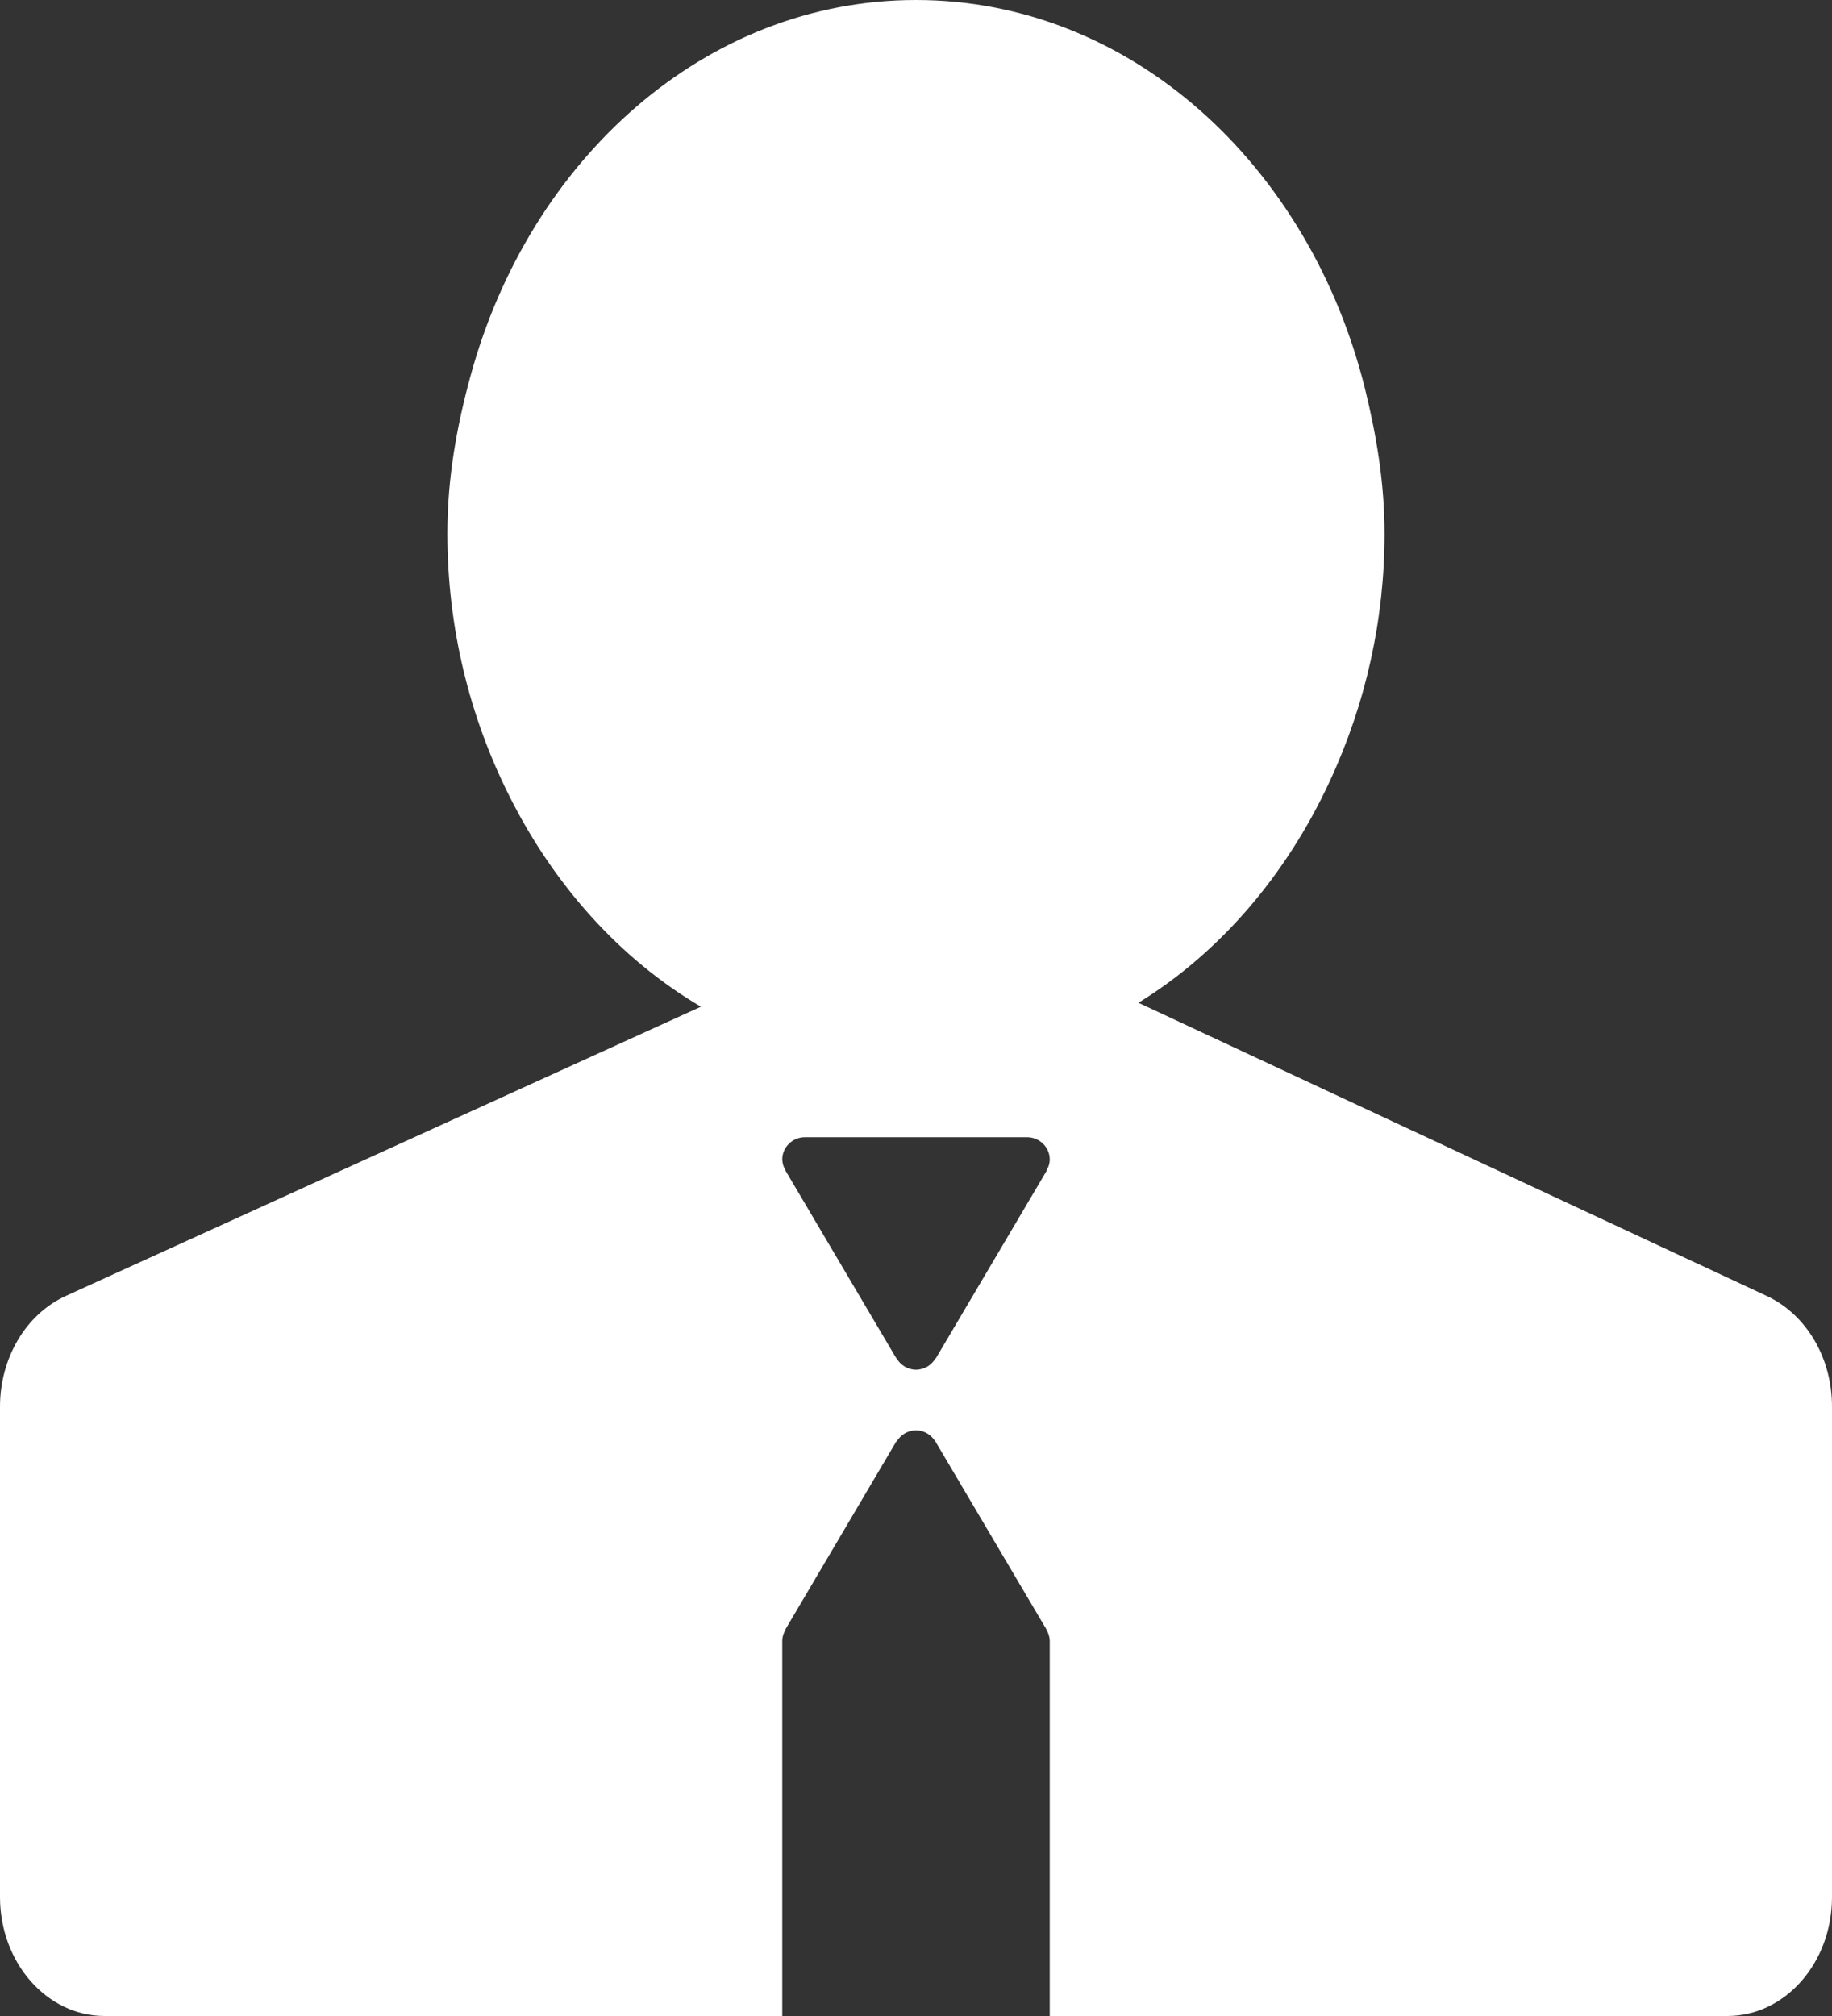 <svg width="20" height="22" viewBox="0 0 20 22" fill="none" xmlns="http://www.w3.org/2000/svg">
<rect x="0" y="0" width="20" height="22" fill="#333333" stroke="none"/>
<path d="M19.293 14.145L14.468 11.895L12.428 10.943C13.319 10.395 14.043 9.548 14.516 8.528C14.912 7.677 15.116 6.754 15.115 5.82C15.115 5.27 15.026 4.747 14.902 4.243C14.295 1.8 12.343 0 10 0C7.701 0 5.779 1.736 5.135 4.109C4.986 4.654 4.884 5.22 4.884 5.82C4.884 6.862 5.133 7.833 5.556 8.678C6.045 9.658 6.769 10.466 7.652 10.986L5.698 11.875L0.717 14.143C0.284 14.341 0 14.818 0 15.351V20.701C0 21.418 0.511 22 1.142 22H8.54V17.903C8.541 17.861 8.554 17.82 8.577 17.784L8.574 17.782L9.785 15.73L9.788 15.732C9.831 15.66 9.908 15.609 10 15.609C10.092 15.609 10.168 15.66 10.212 15.732L10.213 15.731L10.224 15.75L10.229 15.759L11.425 17.783L11.423 17.784C11.446 17.82 11.458 17.861 11.46 17.903V22H18.858C19.489 22 20 21.419 20 20.702V15.351C20.001 14.82 19.721 14.347 19.293 14.145ZM11.424 12.773L11.427 12.775L10.215 14.826L10.212 14.824C10.191 14.861 10.16 14.892 10.123 14.914C10.086 14.935 10.043 14.947 10 14.948C9.957 14.947 9.915 14.935 9.878 14.914C9.84 14.892 9.81 14.861 9.789 14.824L9.787 14.825L9.775 14.805L9.771 14.799L8.575 12.774L8.577 12.773C8.554 12.737 8.541 12.695 8.54 12.653C8.54 12.519 8.651 12.41 8.788 12.41H11.212C11.349 12.41 11.46 12.519 11.46 12.653C11.46 12.695 11.447 12.737 11.424 12.773Z" fill="white"/>
</svg>
